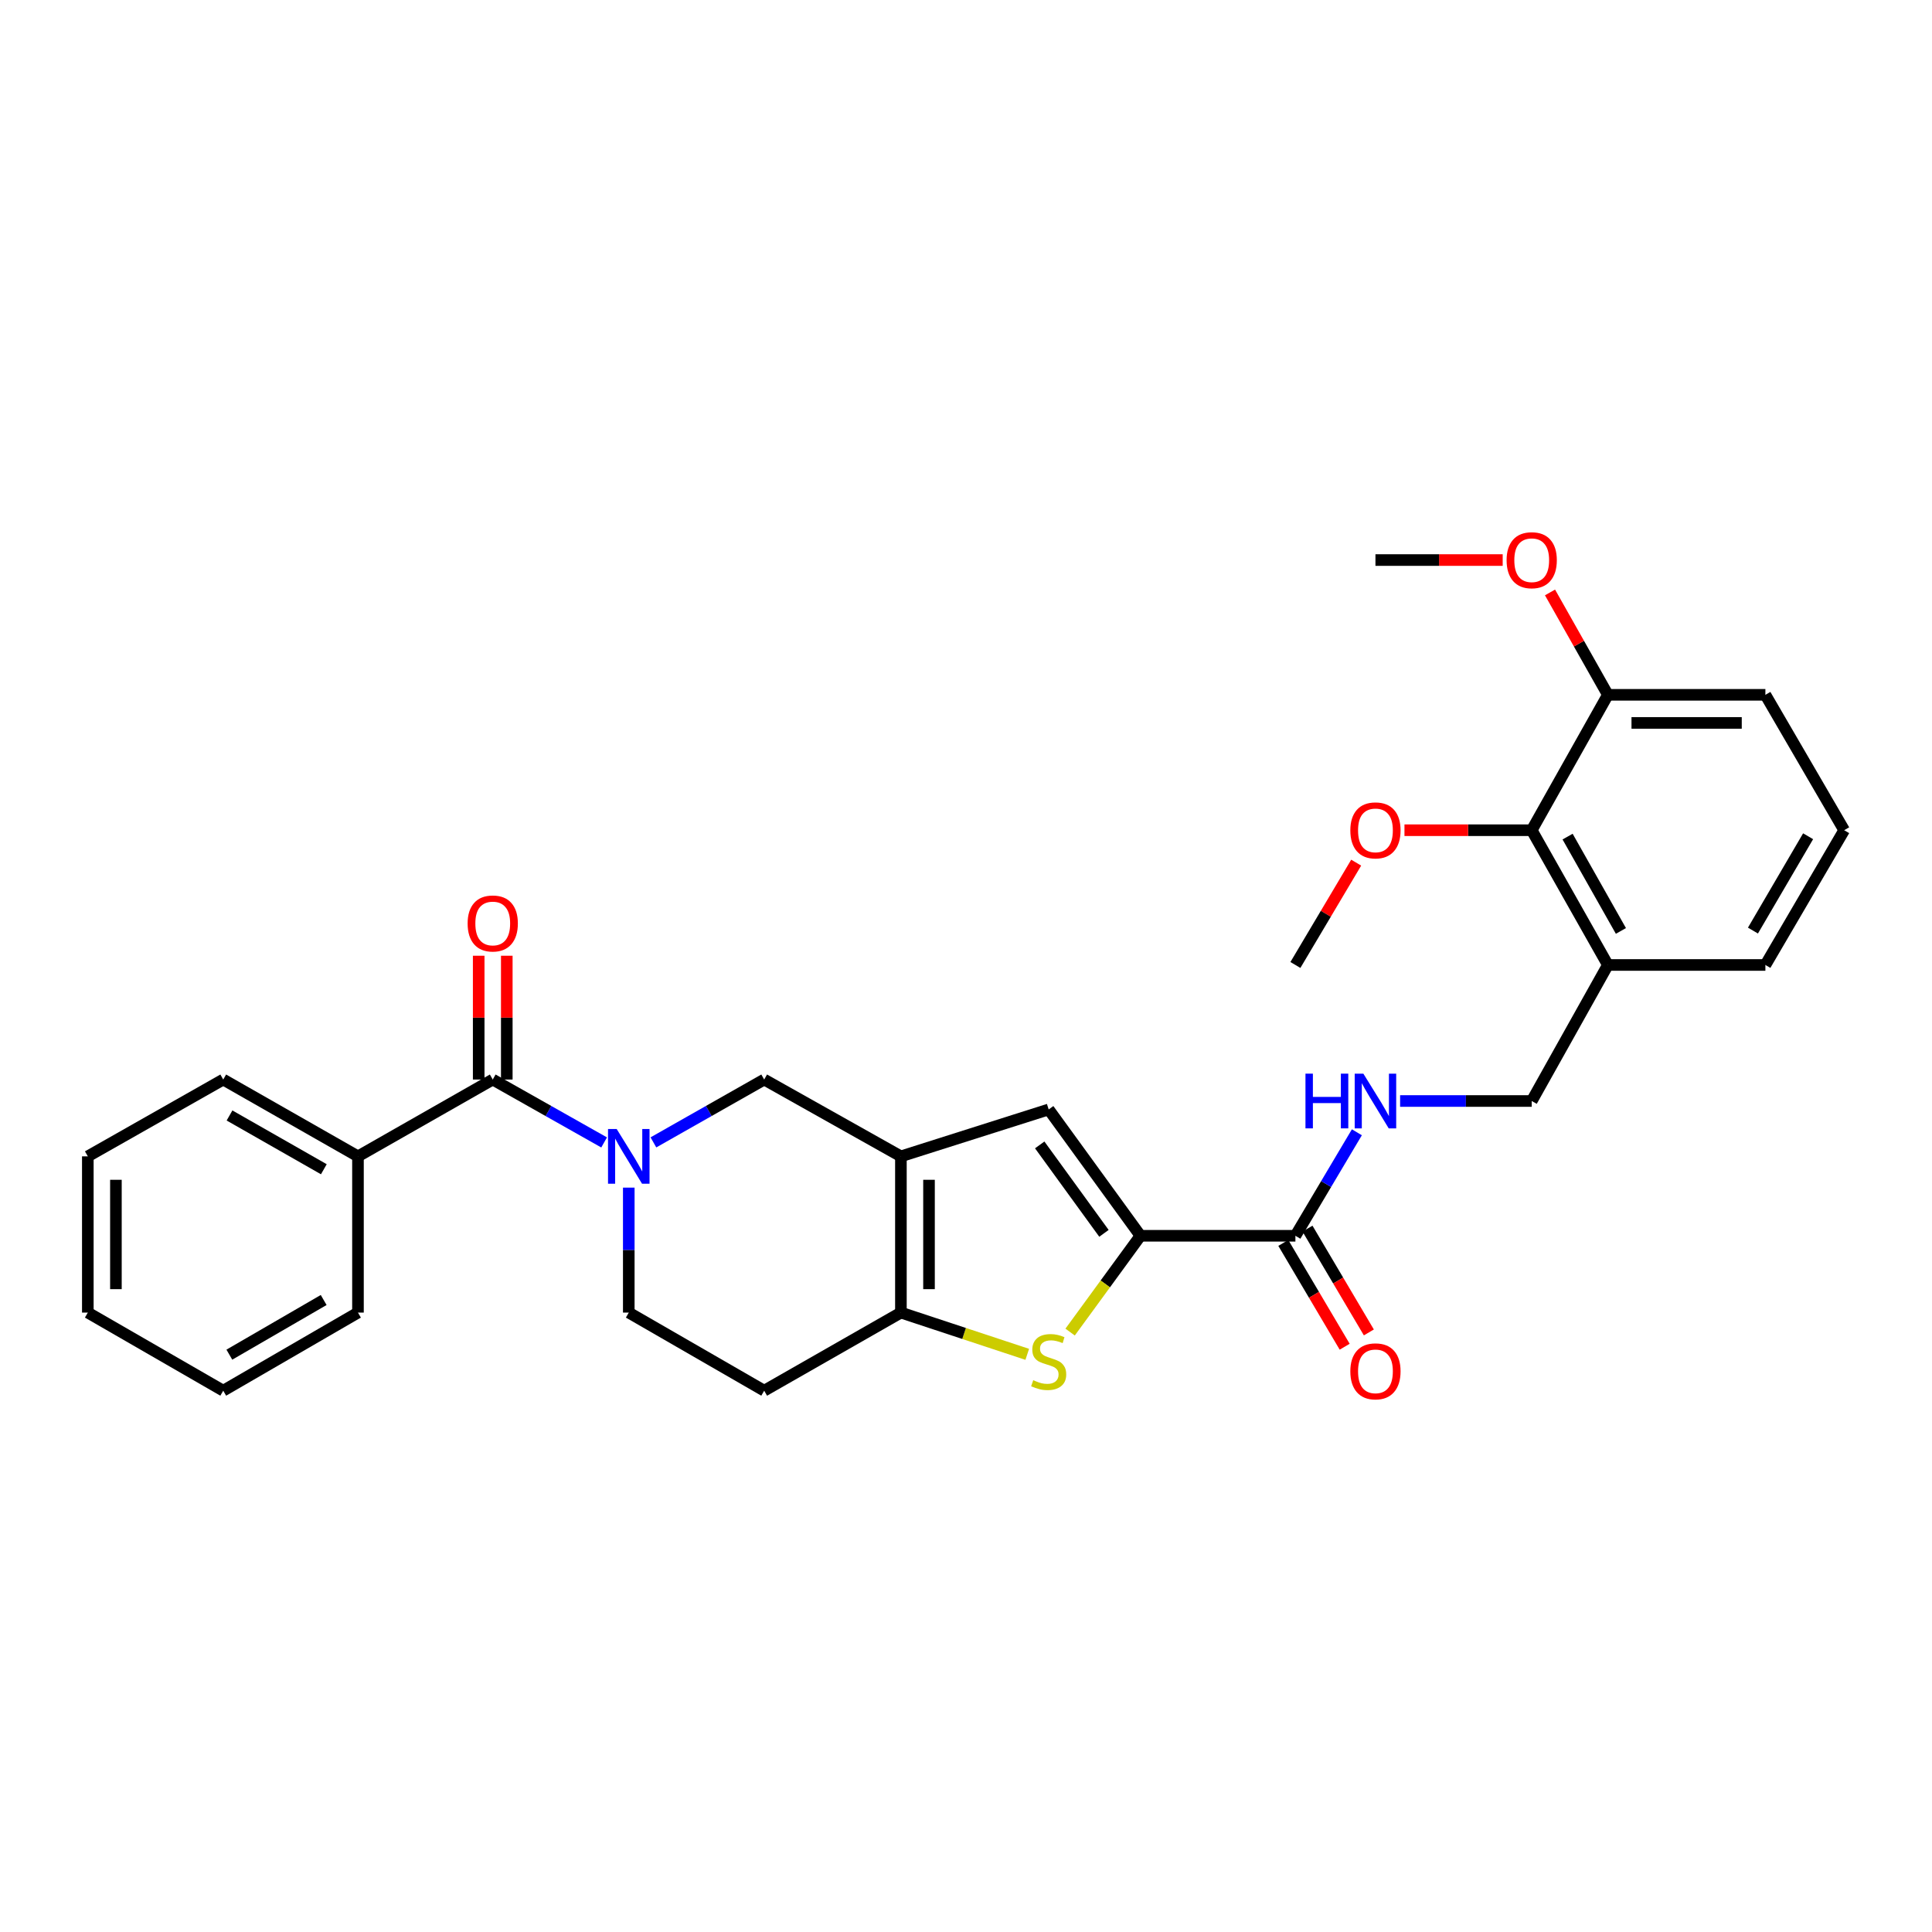 <?xml version='1.0' encoding='iso-8859-1'?>
<svg version='1.1' baseProfile='full'
              xmlns='http://www.w3.org/2000/svg'
                      xmlns:rdkit='http://www.rdkit.org/xml'
                      xmlns:xlink='http://www.w3.org/1999/xlink'
                  xml:space='preserve'
width='1000px' height='1000px' viewBox='0 0 1000 1000'>
<!-- END OF HEADER -->
<rect style='opacity:1.0;fill:#FFFFFF;stroke:none' width='1000' height='1000' x='0' y='0'> </rect>
<path class='bond-3' d='M 466.309,598.53 L 466.309,679.396' style='fill:none;fill-rule:evenodd;stroke:#000000;stroke-width:6px;stroke-linecap:butt;stroke-linejoin:miter;stroke-opacity:1' />
<path class='bond-3' d='M 480.852,610.66 L 480.852,667.266' style='fill:none;fill-rule:evenodd;stroke:#000000;stroke-width:6px;stroke-linecap:butt;stroke-linejoin:miter;stroke-opacity:1' />
<path class='bond-4' d='M 466.309,598.53 L 542.796,574.251' style='fill:none;fill-rule:evenodd;stroke:#000000;stroke-width:6px;stroke-linecap:butt;stroke-linejoin:miter;stroke-opacity:1' />
<path class='bond-7' d='M 466.309,598.53 L 395.542,558.771' style='fill:none;fill-rule:evenodd;stroke:#000000;stroke-width:6px;stroke-linecap:butt;stroke-linejoin:miter;stroke-opacity:1' />
<path class='bond-0' d='M 338.208,591.295 L 366.875,575.033' style='fill:none;fill-rule:evenodd;stroke:#0000FF;stroke-width:6px;stroke-linecap:butt;stroke-linejoin:miter;stroke-opacity:1' />
<path class='bond-0' d='M 366.875,575.033 L 395.542,558.771' style='fill:none;fill-rule:evenodd;stroke:#000000;stroke-width:6px;stroke-linecap:butt;stroke-linejoin:miter;stroke-opacity:1' />
<path class='bond-5' d='M 312.692,591.324 L 283.867,575.048' style='fill:none;fill-rule:evenodd;stroke:#0000FF;stroke-width:6px;stroke-linecap:butt;stroke-linejoin:miter;stroke-opacity:1' />
<path class='bond-5' d='M 283.867,575.048 L 255.042,558.771' style='fill:none;fill-rule:evenodd;stroke:#000000;stroke-width:6px;stroke-linecap:butt;stroke-linejoin:miter;stroke-opacity:1' />
<path class='bond-12' d='M 325.453,614.712 L 325.453,647.054' style='fill:none;fill-rule:evenodd;stroke:#0000FF;stroke-width:6px;stroke-linecap:butt;stroke-linejoin:miter;stroke-opacity:1' />
<path class='bond-12' d='M 325.453,647.054 L 325.453,679.396' style='fill:none;fill-rule:evenodd;stroke:#000000;stroke-width:6px;stroke-linecap:butt;stroke-linejoin:miter;stroke-opacity:1' />
<path class='bond-1' d='M 590.295,639.638 L 542.796,574.251' style='fill:none;fill-rule:evenodd;stroke:#000000;stroke-width:6px;stroke-linecap:butt;stroke-linejoin:miter;stroke-opacity:1' />
<path class='bond-1' d='M 571.404,638.377 L 538.155,592.607' style='fill:none;fill-rule:evenodd;stroke:#000000;stroke-width:6px;stroke-linecap:butt;stroke-linejoin:miter;stroke-opacity:1' />
<path class='bond-6' d='M 590.295,639.638 L 670.499,639.638' style='fill:none;fill-rule:evenodd;stroke:#000000;stroke-width:6px;stroke-linecap:butt;stroke-linejoin:miter;stroke-opacity:1' />
<path class='bond-30' d='M 590.295,639.638 L 572.092,664.559' style='fill:none;fill-rule:evenodd;stroke:#000000;stroke-width:6px;stroke-linecap:butt;stroke-linejoin:miter;stroke-opacity:1' />
<path class='bond-30' d='M 572.092,664.559 L 553.89,689.481' style='fill:none;fill-rule:evenodd;stroke:#CCCC00;stroke-width:6px;stroke-linecap:butt;stroke-linejoin:miter;stroke-opacity:1' />
<path class='bond-2' d='M 531.703,701.003 L 499.006,690.2' style='fill:none;fill-rule:evenodd;stroke:#CCCC00;stroke-width:6px;stroke-linecap:butt;stroke-linejoin:miter;stroke-opacity:1' />
<path class='bond-2' d='M 499.006,690.2 L 466.309,679.396' style='fill:none;fill-rule:evenodd;stroke:#000000;stroke-width:6px;stroke-linecap:butt;stroke-linejoin:miter;stroke-opacity:1' />
<path class='bond-10' d='M 466.309,679.396 L 395.542,719.817' style='fill:none;fill-rule:evenodd;stroke:#000000;stroke-width:6px;stroke-linecap:butt;stroke-linejoin:miter;stroke-opacity:1' />
<path class='bond-13' d='M 262.313,558.771 L 262.313,526.729' style='fill:none;fill-rule:evenodd;stroke:#000000;stroke-width:6px;stroke-linecap:butt;stroke-linejoin:miter;stroke-opacity:1' />
<path class='bond-13' d='M 262.313,526.729 L 262.313,494.687' style='fill:none;fill-rule:evenodd;stroke:#FF0000;stroke-width:6px;stroke-linecap:butt;stroke-linejoin:miter;stroke-opacity:1' />
<path class='bond-13' d='M 247.77,558.771 L 247.77,526.729' style='fill:none;fill-rule:evenodd;stroke:#000000;stroke-width:6px;stroke-linecap:butt;stroke-linejoin:miter;stroke-opacity:1' />
<path class='bond-13' d='M 247.77,526.729 L 247.77,494.687' style='fill:none;fill-rule:evenodd;stroke:#FF0000;stroke-width:6px;stroke-linecap:butt;stroke-linejoin:miter;stroke-opacity:1' />
<path class='bond-15' d='M 255.042,558.771 L 185.284,598.53' style='fill:none;fill-rule:evenodd;stroke:#000000;stroke-width:6px;stroke-linecap:butt;stroke-linejoin:miter;stroke-opacity:1' />
<path class='bond-8' d='M 670.499,639.638 L 686.407,612.853' style='fill:none;fill-rule:evenodd;stroke:#000000;stroke-width:6px;stroke-linecap:butt;stroke-linejoin:miter;stroke-opacity:1' />
<path class='bond-8' d='M 686.407,612.853 L 702.315,586.069' style='fill:none;fill-rule:evenodd;stroke:#0000FF;stroke-width:6px;stroke-linecap:butt;stroke-linejoin:miter;stroke-opacity:1' />
<path class='bond-16' d='M 664.24,643.338 L 680.121,670.201' style='fill:none;fill-rule:evenodd;stroke:#000000;stroke-width:6px;stroke-linecap:butt;stroke-linejoin:miter;stroke-opacity:1' />
<path class='bond-16' d='M 680.121,670.201 L 696.001,697.063' style='fill:none;fill-rule:evenodd;stroke:#FF0000;stroke-width:6px;stroke-linecap:butt;stroke-linejoin:miter;stroke-opacity:1' />
<path class='bond-16' d='M 676.758,635.937 L 692.639,662.8' style='fill:none;fill-rule:evenodd;stroke:#000000;stroke-width:6px;stroke-linecap:butt;stroke-linejoin:miter;stroke-opacity:1' />
<path class='bond-16' d='M 692.639,662.8 L 708.52,689.662' style='fill:none;fill-rule:evenodd;stroke:#FF0000;stroke-width:6px;stroke-linecap:butt;stroke-linejoin:miter;stroke-opacity:1' />
<path class='bond-14' d='M 724.692,569.88 L 758.752,569.88' style='fill:none;fill-rule:evenodd;stroke:#0000FF;stroke-width:6px;stroke-linecap:butt;stroke-linejoin:miter;stroke-opacity:1' />
<path class='bond-14' d='M 758.752,569.88 L 792.813,569.88' style='fill:none;fill-rule:evenodd;stroke:#000000;stroke-width:6px;stroke-linecap:butt;stroke-linejoin:miter;stroke-opacity:1' />
<path class='bond-9' d='M 792.813,429.72 L 832.232,499.469' style='fill:none;fill-rule:evenodd;stroke:#000000;stroke-width:6px;stroke-linecap:butt;stroke-linejoin:miter;stroke-opacity:1' />
<path class='bond-9' d='M 811.386,433.027 L 838.98,481.851' style='fill:none;fill-rule:evenodd;stroke:#000000;stroke-width:6px;stroke-linecap:butt;stroke-linejoin:miter;stroke-opacity:1' />
<path class='bond-17' d='M 792.813,429.72 L 832.232,359.639' style='fill:none;fill-rule:evenodd;stroke:#000000;stroke-width:6px;stroke-linecap:butt;stroke-linejoin:miter;stroke-opacity:1' />
<path class='bond-18' d='M 792.813,429.72 L 759.882,429.72' style='fill:none;fill-rule:evenodd;stroke:#000000;stroke-width:6px;stroke-linecap:butt;stroke-linejoin:miter;stroke-opacity:1' />
<path class='bond-18' d='M 759.882,429.72 L 726.952,429.72' style='fill:none;fill-rule:evenodd;stroke:#FF0000;stroke-width:6px;stroke-linecap:butt;stroke-linejoin:miter;stroke-opacity:1' />
<path class='bond-31' d='M 395.542,719.817 L 325.453,679.396' style='fill:none;fill-rule:evenodd;stroke:#000000;stroke-width:6px;stroke-linecap:butt;stroke-linejoin:miter;stroke-opacity:1' />
<path class='bond-11' d='M 832.232,499.469 L 792.813,569.88' style='fill:none;fill-rule:evenodd;stroke:#000000;stroke-width:6px;stroke-linecap:butt;stroke-linejoin:miter;stroke-opacity:1' />
<path class='bond-20' d='M 832.232,499.469 L 913.761,499.469' style='fill:none;fill-rule:evenodd;stroke:#000000;stroke-width:6px;stroke-linecap:butt;stroke-linejoin:miter;stroke-opacity:1' />
<path class='bond-23' d='M 185.284,598.53 L 115.543,558.771' style='fill:none;fill-rule:evenodd;stroke:#000000;stroke-width:6px;stroke-linecap:butt;stroke-linejoin:miter;stroke-opacity:1' />
<path class='bond-23' d='M 167.621,605.2 L 118.802,577.369' style='fill:none;fill-rule:evenodd;stroke:#000000;stroke-width:6px;stroke-linecap:butt;stroke-linejoin:miter;stroke-opacity:1' />
<path class='bond-24' d='M 185.284,598.53 L 185.284,679.396' style='fill:none;fill-rule:evenodd;stroke:#000000;stroke-width:6px;stroke-linecap:butt;stroke-linejoin:miter;stroke-opacity:1' />
<path class='bond-19' d='M 832.232,359.639 L 817.259,333.142' style='fill:none;fill-rule:evenodd;stroke:#000000;stroke-width:6px;stroke-linecap:butt;stroke-linejoin:miter;stroke-opacity:1' />
<path class='bond-19' d='M 817.259,333.142 L 802.285,306.645' style='fill:none;fill-rule:evenodd;stroke:#FF0000;stroke-width:6px;stroke-linecap:butt;stroke-linejoin:miter;stroke-opacity:1' />
<path class='bond-33' d='M 832.232,359.639 L 913.761,359.639' style='fill:none;fill-rule:evenodd;stroke:#000000;stroke-width:6px;stroke-linecap:butt;stroke-linejoin:miter;stroke-opacity:1' />
<path class='bond-33' d='M 844.461,374.182 L 901.531,374.182' style='fill:none;fill-rule:evenodd;stroke:#000000;stroke-width:6px;stroke-linecap:butt;stroke-linejoin:miter;stroke-opacity:1' />
<path class='bond-25' d='M 701.958,446.508 L 686.228,472.988' style='fill:none;fill-rule:evenodd;stroke:#FF0000;stroke-width:6px;stroke-linecap:butt;stroke-linejoin:miter;stroke-opacity:1' />
<path class='bond-25' d='M 686.228,472.988 L 670.499,499.469' style='fill:none;fill-rule:evenodd;stroke:#000000;stroke-width:6px;stroke-linecap:butt;stroke-linejoin:miter;stroke-opacity:1' />
<path class='bond-26' d='M 777.791,289.882 L 744.86,289.882' style='fill:none;fill-rule:evenodd;stroke:#FF0000;stroke-width:6px;stroke-linecap:butt;stroke-linejoin:miter;stroke-opacity:1' />
<path class='bond-26' d='M 744.86,289.882 L 711.93,289.882' style='fill:none;fill-rule:evenodd;stroke:#000000;stroke-width:6px;stroke-linecap:butt;stroke-linejoin:miter;stroke-opacity:1' />
<path class='bond-21' d='M 913.761,499.469 L 954.545,429.72' style='fill:none;fill-rule:evenodd;stroke:#000000;stroke-width:6px;stroke-linecap:butt;stroke-linejoin:miter;stroke-opacity:1' />
<path class='bond-21' d='M 907.324,481.666 L 935.874,432.841' style='fill:none;fill-rule:evenodd;stroke:#000000;stroke-width:6px;stroke-linecap:butt;stroke-linejoin:miter;stroke-opacity:1' />
<path class='bond-22' d='M 954.545,429.72 L 913.761,359.639' style='fill:none;fill-rule:evenodd;stroke:#000000;stroke-width:6px;stroke-linecap:butt;stroke-linejoin:miter;stroke-opacity:1' />
<path class='bond-28' d='M 115.543,558.771 L 45.455,598.53' style='fill:none;fill-rule:evenodd;stroke:#000000;stroke-width:6px;stroke-linecap:butt;stroke-linejoin:miter;stroke-opacity:1' />
<path class='bond-27' d='M 185.284,679.396 L 115.543,719.817' style='fill:none;fill-rule:evenodd;stroke:#000000;stroke-width:6px;stroke-linecap:butt;stroke-linejoin:miter;stroke-opacity:1' />
<path class='bond-27' d='M 167.531,672.877 L 118.712,701.172' style='fill:none;fill-rule:evenodd;stroke:#000000;stroke-width:6px;stroke-linecap:butt;stroke-linejoin:miter;stroke-opacity:1' />
<path class='bond-29' d='M 115.543,719.817 L 45.455,679.396' style='fill:none;fill-rule:evenodd;stroke:#000000;stroke-width:6px;stroke-linecap:butt;stroke-linejoin:miter;stroke-opacity:1' />
<path class='bond-32' d='M 45.455,598.53 L 45.455,679.396' style='fill:none;fill-rule:evenodd;stroke:#000000;stroke-width:6px;stroke-linecap:butt;stroke-linejoin:miter;stroke-opacity:1' />
<path class='bond-32' d='M 59.997,610.66 L 59.997,667.266' style='fill:none;fill-rule:evenodd;stroke:#000000;stroke-width:6px;stroke-linecap:butt;stroke-linejoin:miter;stroke-opacity:1' />
<path  class='atom-1' d='M 319.193 584.37
L 328.473 599.37
Q 329.393 600.85, 330.873 603.53
Q 332.353 606.21, 332.433 606.37
L 332.433 584.37
L 336.193 584.37
L 336.193 612.69
L 332.313 612.69
L 322.353 596.29
Q 321.193 594.37, 319.953 592.17
Q 318.753 589.97, 318.393 589.29
L 318.393 612.69
L 314.713 612.69
L 314.713 584.37
L 319.193 584.37
' fill='#0000FF'/>
<path  class='atom-3' d='M 534.796 714.389
Q 535.116 714.509, 536.436 715.069
Q 537.756 715.629, 539.196 715.989
Q 540.676 716.309, 542.116 716.309
Q 544.796 716.309, 546.356 715.029
Q 547.916 713.709, 547.916 711.429
Q 547.916 709.869, 547.116 708.909
Q 546.356 707.949, 545.156 707.429
Q 543.956 706.909, 541.956 706.309
Q 539.436 705.549, 537.916 704.829
Q 536.436 704.109, 535.356 702.589
Q 534.316 701.069, 534.316 698.509
Q 534.316 694.949, 536.716 692.749
Q 539.156 690.549, 543.956 690.549
Q 547.236 690.549, 550.956 692.109
L 550.036 695.189
Q 546.636 693.789, 544.076 693.789
Q 541.316 693.789, 539.796 694.949
Q 538.276 696.069, 538.316 698.029
Q 538.316 699.549, 539.076 700.469
Q 539.876 701.389, 540.996 701.909
Q 542.156 702.429, 544.076 703.029
Q 546.636 703.829, 548.156 704.629
Q 549.676 705.429, 550.756 707.069
Q 551.876 708.669, 551.876 711.429
Q 551.876 715.349, 549.236 717.469
Q 546.636 719.549, 542.276 719.549
Q 539.756 719.549, 537.836 718.989
Q 535.956 718.469, 533.716 717.549
L 534.796 714.389
' fill='#CCCC00'/>
<path  class='atom-9' d='M 675.71 555.72
L 679.55 555.72
L 679.55 567.76
L 694.03 567.76
L 694.03 555.72
L 697.87 555.72
L 697.87 584.04
L 694.03 584.04
L 694.03 570.96
L 679.55 570.96
L 679.55 584.04
L 675.71 584.04
L 675.71 555.72
' fill='#0000FF'/>
<path  class='atom-9' d='M 705.67 555.72
L 714.95 570.72
Q 715.87 572.2, 717.35 574.88
Q 718.83 577.56, 718.91 577.72
L 718.91 555.72
L 722.67 555.72
L 722.67 584.04
L 718.79 584.04
L 708.83 567.64
Q 707.67 565.72, 706.43 563.52
Q 705.23 561.32, 704.87 560.64
L 704.87 584.04
L 701.19 584.04
L 701.19 555.72
L 705.67 555.72
' fill='#0000FF'/>
<path  class='atom-14' d='M 242.042 477.985
Q 242.042 471.185, 245.402 467.385
Q 248.762 463.585, 255.042 463.585
Q 261.322 463.585, 264.682 467.385
Q 268.042 471.185, 268.042 477.985
Q 268.042 484.865, 264.642 488.785
Q 261.242 492.665, 255.042 492.665
Q 248.802 492.665, 245.402 488.785
Q 242.042 484.905, 242.042 477.985
M 255.042 489.465
Q 259.362 489.465, 261.682 486.585
Q 264.042 483.665, 264.042 477.985
Q 264.042 472.425, 261.682 469.625
Q 259.362 466.785, 255.042 466.785
Q 250.722 466.785, 248.362 469.585
Q 246.042 472.385, 246.042 477.985
Q 246.042 483.705, 248.362 486.585
Q 250.722 489.465, 255.042 489.465
' fill='#FF0000'/>
<path  class='atom-17' d='M 698.93 709.798
Q 698.93 702.998, 702.29 699.198
Q 705.65 695.398, 711.93 695.398
Q 718.21 695.398, 721.57 699.198
Q 724.93 702.998, 724.93 709.798
Q 724.93 716.678, 721.53 720.598
Q 718.13 724.478, 711.93 724.478
Q 705.69 724.478, 702.29 720.598
Q 698.93 716.718, 698.93 709.798
M 711.93 721.278
Q 716.25 721.278, 718.57 718.398
Q 720.93 715.478, 720.93 709.798
Q 720.93 704.238, 718.57 701.438
Q 716.25 698.598, 711.93 698.598
Q 707.61 698.598, 705.25 701.398
Q 702.93 704.198, 702.93 709.798
Q 702.93 715.518, 705.25 718.398
Q 707.61 721.278, 711.93 721.278
' fill='#FF0000'/>
<path  class='atom-19' d='M 698.93 429.8
Q 698.93 423, 702.29 419.2
Q 705.65 415.4, 711.93 415.4
Q 718.21 415.4, 721.57 419.2
Q 724.93 423, 724.93 429.8
Q 724.93 436.68, 721.53 440.6
Q 718.13 444.48, 711.93 444.48
Q 705.69 444.48, 702.29 440.6
Q 698.93 436.72, 698.93 429.8
M 711.93 441.28
Q 716.25 441.28, 718.57 438.4
Q 720.93 435.48, 720.93 429.8
Q 720.93 424.24, 718.57 421.44
Q 716.25 418.6, 711.93 418.6
Q 707.61 418.6, 705.25 421.4
Q 702.93 424.2, 702.93 429.8
Q 702.93 435.52, 705.25 438.4
Q 707.61 441.28, 711.93 441.28
' fill='#FF0000'/>
<path  class='atom-20' d='M 779.813 289.962
Q 779.813 283.162, 783.173 279.362
Q 786.533 275.562, 792.813 275.562
Q 799.093 275.562, 802.453 279.362
Q 805.813 283.162, 805.813 289.962
Q 805.813 296.842, 802.413 300.762
Q 799.013 304.642, 792.813 304.642
Q 786.573 304.642, 783.173 300.762
Q 779.813 296.882, 779.813 289.962
M 792.813 301.442
Q 797.133 301.442, 799.453 298.562
Q 801.813 295.642, 801.813 289.962
Q 801.813 284.402, 799.453 281.602
Q 797.133 278.762, 792.813 278.762
Q 788.493 278.762, 786.133 281.562
Q 783.813 284.362, 783.813 289.962
Q 783.813 295.682, 786.133 298.562
Q 788.493 301.442, 792.813 301.442
' fill='#FF0000'/>
</svg>
